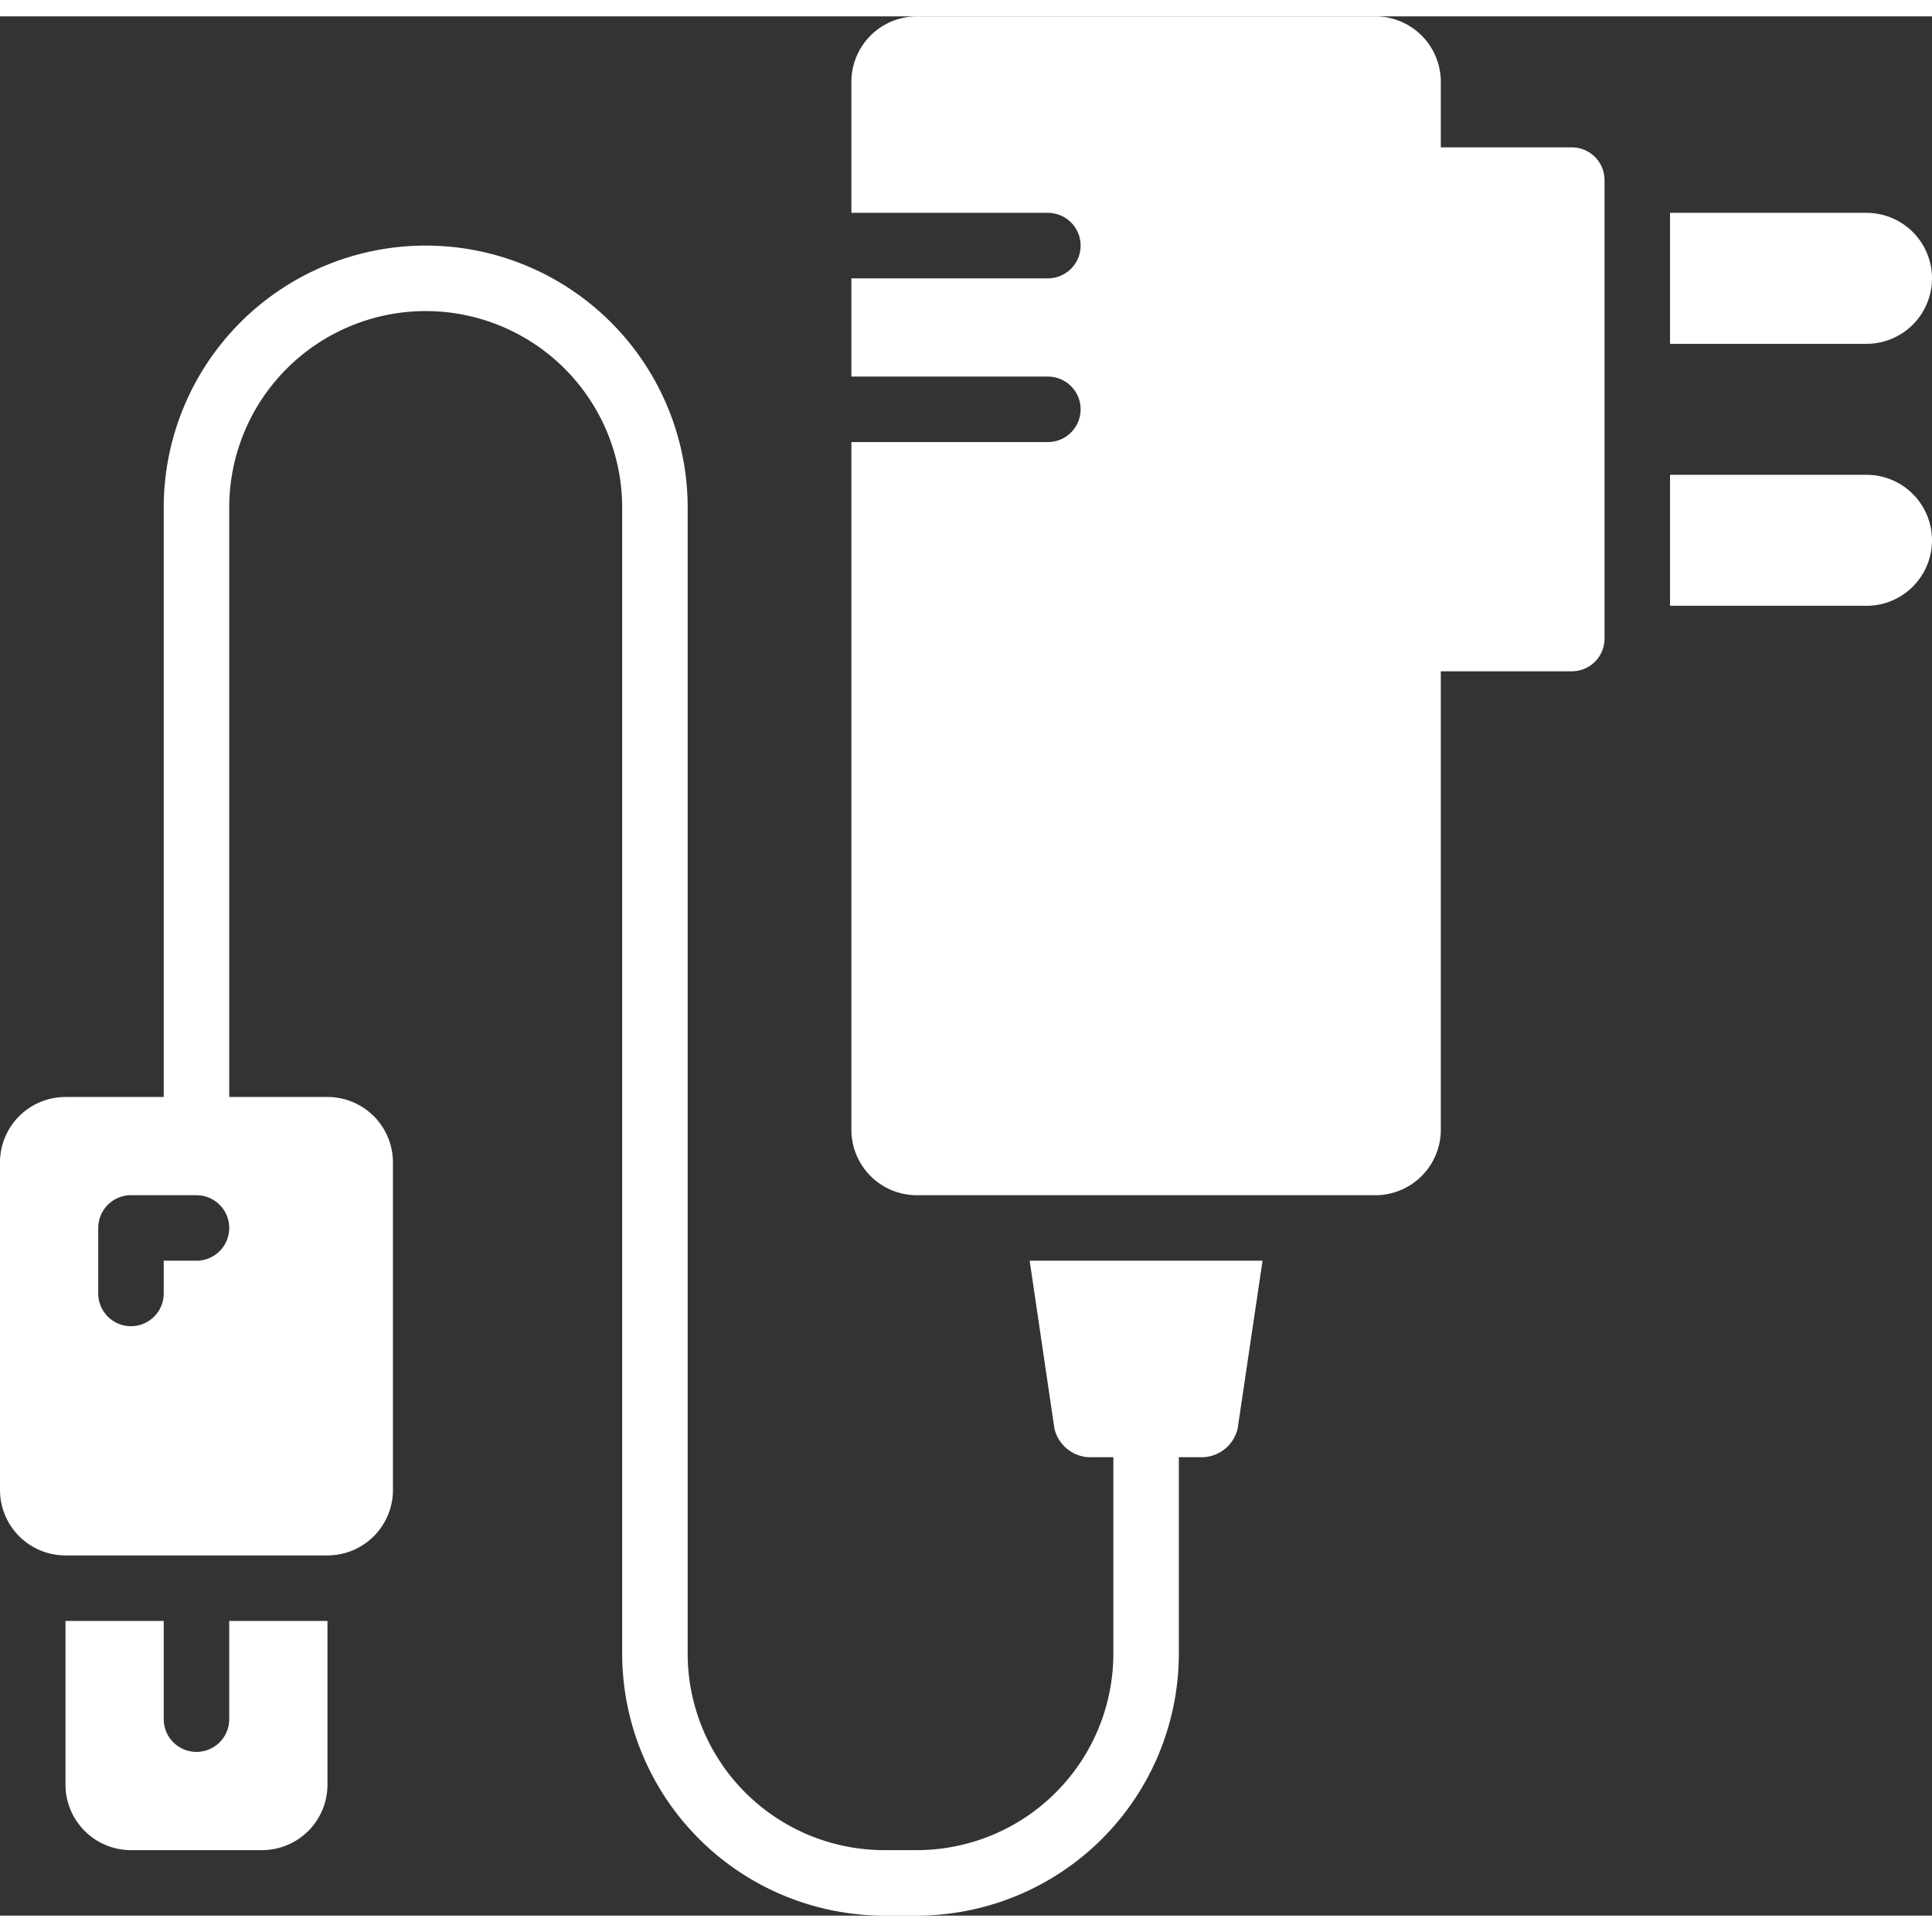 <svg xmlns="http://www.w3.org/2000/svg" version="1.1" xmlns:xlink="http://www.w3.org/1999/xlink" width="512" height="512" x="0" y="0" viewBox="0 0 59 58" style="enable-background:new 0 0 512 512" xml:space="preserve"><rect x="0" y="0" width="59" height="58" fill="#333333" stroke="none"/><g><g fill="#000" fill-rule="nonzero"><path d="M48 4h-4V2a2 2 0 0 0-2-2H28a2 2 0 0 0-2 2v4h6a1 1 0 0 1 0 2h-6v3h6a1 1 0 0 1 0 2h-6v21a2 2 0 0 0 2 2h14a2 2 0 0 0 2-2V20h4a1 1 0 0 0 1-1V5a1 1 0 0 0-1-1zM59 8a2 2 0 0 0-2-2h-6v4h6a2 2 0 0 0 2-2zM57 14h-6v4h6a2 2 0 1 0 0-4z" fill="#ffffff" opacity="1" data-original="#000000"></path><path d="M32.2 43.124c.126.542.625.912 1.18.876H34v6a6.006 6.006 0 0 1-6 6h-1a6.006 6.006 0 0 1-6-6V15a8 8 0 0 0-16 0v18H2a2 2 0 0 0-2 2v10a2 2 0 0 0 2 2h8a2 2 0 0 0 2-2V35a2 2 0 0 0-2-2H7V15a6 6 0 0 1 12 0v35a8.009 8.009 0 0 0 8 8h1a8.009 8.009 0 0 0 8-8v-6h.62a1.135 1.135 0 0 0 1.176-.876l.76-5.124h-7.112zM6 38H5v1a1 1 0 0 1-2 0v-2a1 1 0 0 1 1-1h2a1 1 0 0 1 0 2z" fill="#ffffff" opacity="1" data-original="#000000"></path><path d="M7 52a1 1 0 0 1-2 0v-3H2v5a2 2 0 0 0 2 2h4a2 2 0 0 0 2-2v-5H7z" fill="#ffffff" opacity="1" data-original="#000000"></path></g></g></svg>